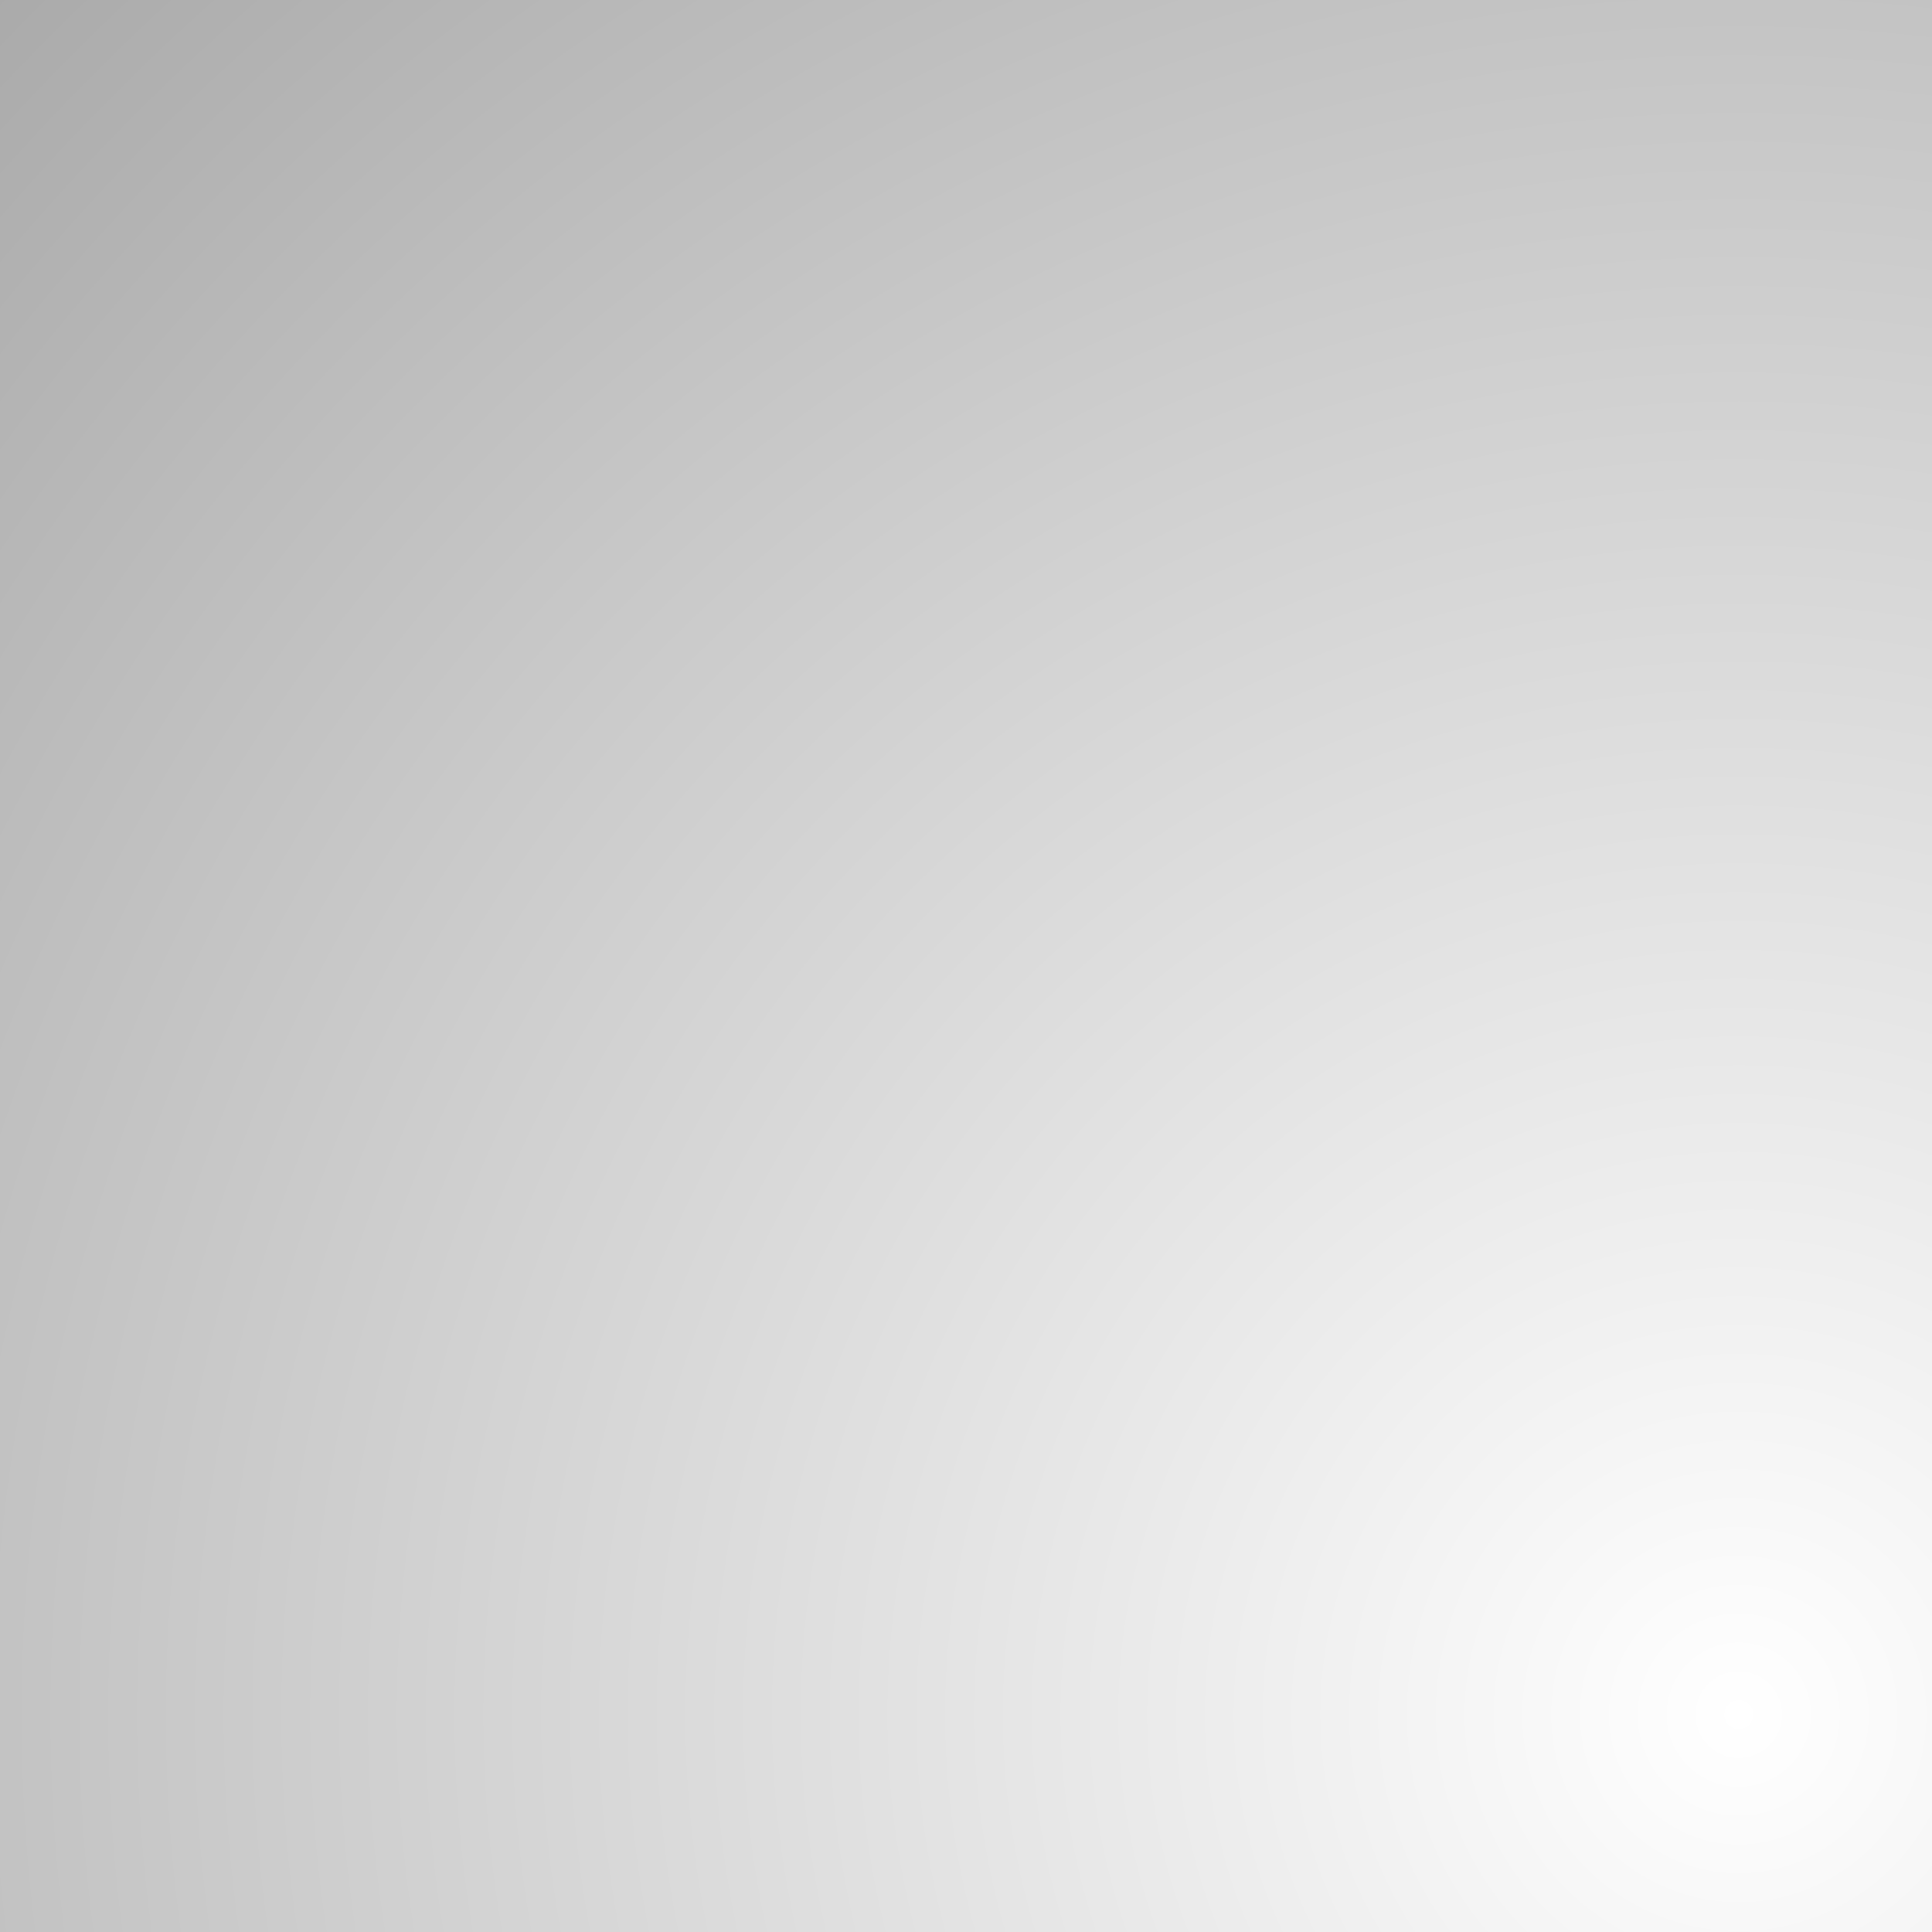 <?xml version="1.0" encoding="UTF-8" standalone="no"?>
<svg xmlns:xlink="http://www.w3.org/1999/xlink" height="40.0px" width="40.0px" xmlns="http://www.w3.org/2000/svg">
  <rect width="100%" height="100%" fill="#333333" stroke="none"/>
  <g transform="matrix(1.0, 0.0, 0.0, 1.0, 20.0, 20.0)">
    <path d="M-20.0 -20.0 L-20.0 20.0 20.0 20.0 20.0 -20.0 -20.0 -20.0" fill="url(#gradient0)" fill-rule="evenodd" stroke="none">
      <animate attributeName="d" dur="2s" repeatCount="indefinite" values="M-20.0 -20.0 L-20.0 20.0 20.0 20.0 20.0 -20.0 -20.0 -20.0;M-20.0 -20.0 L-20.0 20.0 20.0 20.0 20.0 -20.0 -20.0 -20.0"/>
    </path>
    <path d="M-20.0 -20.0 L20.0 -20.0 20.0 20.0 -20.0 20.0 -20.0 -20.0" fill="none" stroke="#000000" stroke-linecap="round" stroke-linejoin="round" stroke-opacity="0.0" stroke-width="1.0">
      <animate attributeName="stroke" dur="2s" repeatCount="indefinite" values="#000000;#000001"/>
      <animate attributeName="stroke-width" dur="2s" repeatCount="indefinite" values="0.0;0.0"/>
      <animate attributeName="fill-opacity" dur="2s" repeatCount="indefinite" values="0.0;0.0"/>
      <animate attributeName="d" dur="2s" repeatCount="indefinite" values="M-20.0 -20.0 L20.0 -20.0 20.0 20.0 -20.0 20.0 -20.0 -20.0;M-20.0 -20.0 L20.0 -20.0 20.0 20.0 -20.0 20.0 -20.0 -20.0"/>
    </path>
  </g>
  <defs>
    <radialGradient cx="0" cy="0" gradientTransform="matrix(0.062, 0.0, 0.0, 0.062, 16.0, 15.5)" gradientUnits="userSpaceOnUse" id="gradient0" r="819.2" spreadMethod="pad">
      <animateTransform additive="replace" attributeName="gradientTransform" dur="2s" from="1" repeatCount="indefinite" to="1" type="scale"/>
      <animateTransform additive="sum" attributeName="gradientTransform" dur="2s" from="16.0 15.5" repeatCount="indefinite" to="-16.0 -15.5" type="translate"/>
      <animateTransform additive="sum" attributeName="gradientTransform" dur="2s" from="0.0" repeatCount="indefinite" to="0.0" type="rotate"/>
      <animateTransform additive="sum" attributeName="gradientTransform" dur="2s" from="0.062 0.062" repeatCount="indefinite" to="0.062 0.062" type="scale"/>
      <animateTransform additive="sum" attributeName="gradientTransform" dur="2s" from="0.0" repeatCount="indefinite" to="0.0" type="skewX"/>
      <stop offset="0.0" stop-color="#ffffff">
        <animate attributeName="offset" dur="2s" repeatCount="indefinite" values="0.0;0.0"/>
        <animate attributeName="stop-color" dur="2s" repeatCount="indefinite" values="#ffffff;#ffffff"/>
        <animate attributeName="stop-opacity" dur="2s" repeatCount="indefinite" values="1.0;1.0"/>
      </stop>
      <stop offset="1.0" stop-color="#aaaaaa">
        <animate attributeName="offset" dur="2s" repeatCount="indefinite" values="1.0;1.0"/>
        <animate attributeName="stop-color" dur="2s" repeatCount="indefinite" values="#aaaaaa;#cccccd"/>
        <animate attributeName="stop-opacity" dur="2s" repeatCount="indefinite" values="1.0;1.0"/>
      </stop>
    </radialGradient>
  </defs>
</svg>
